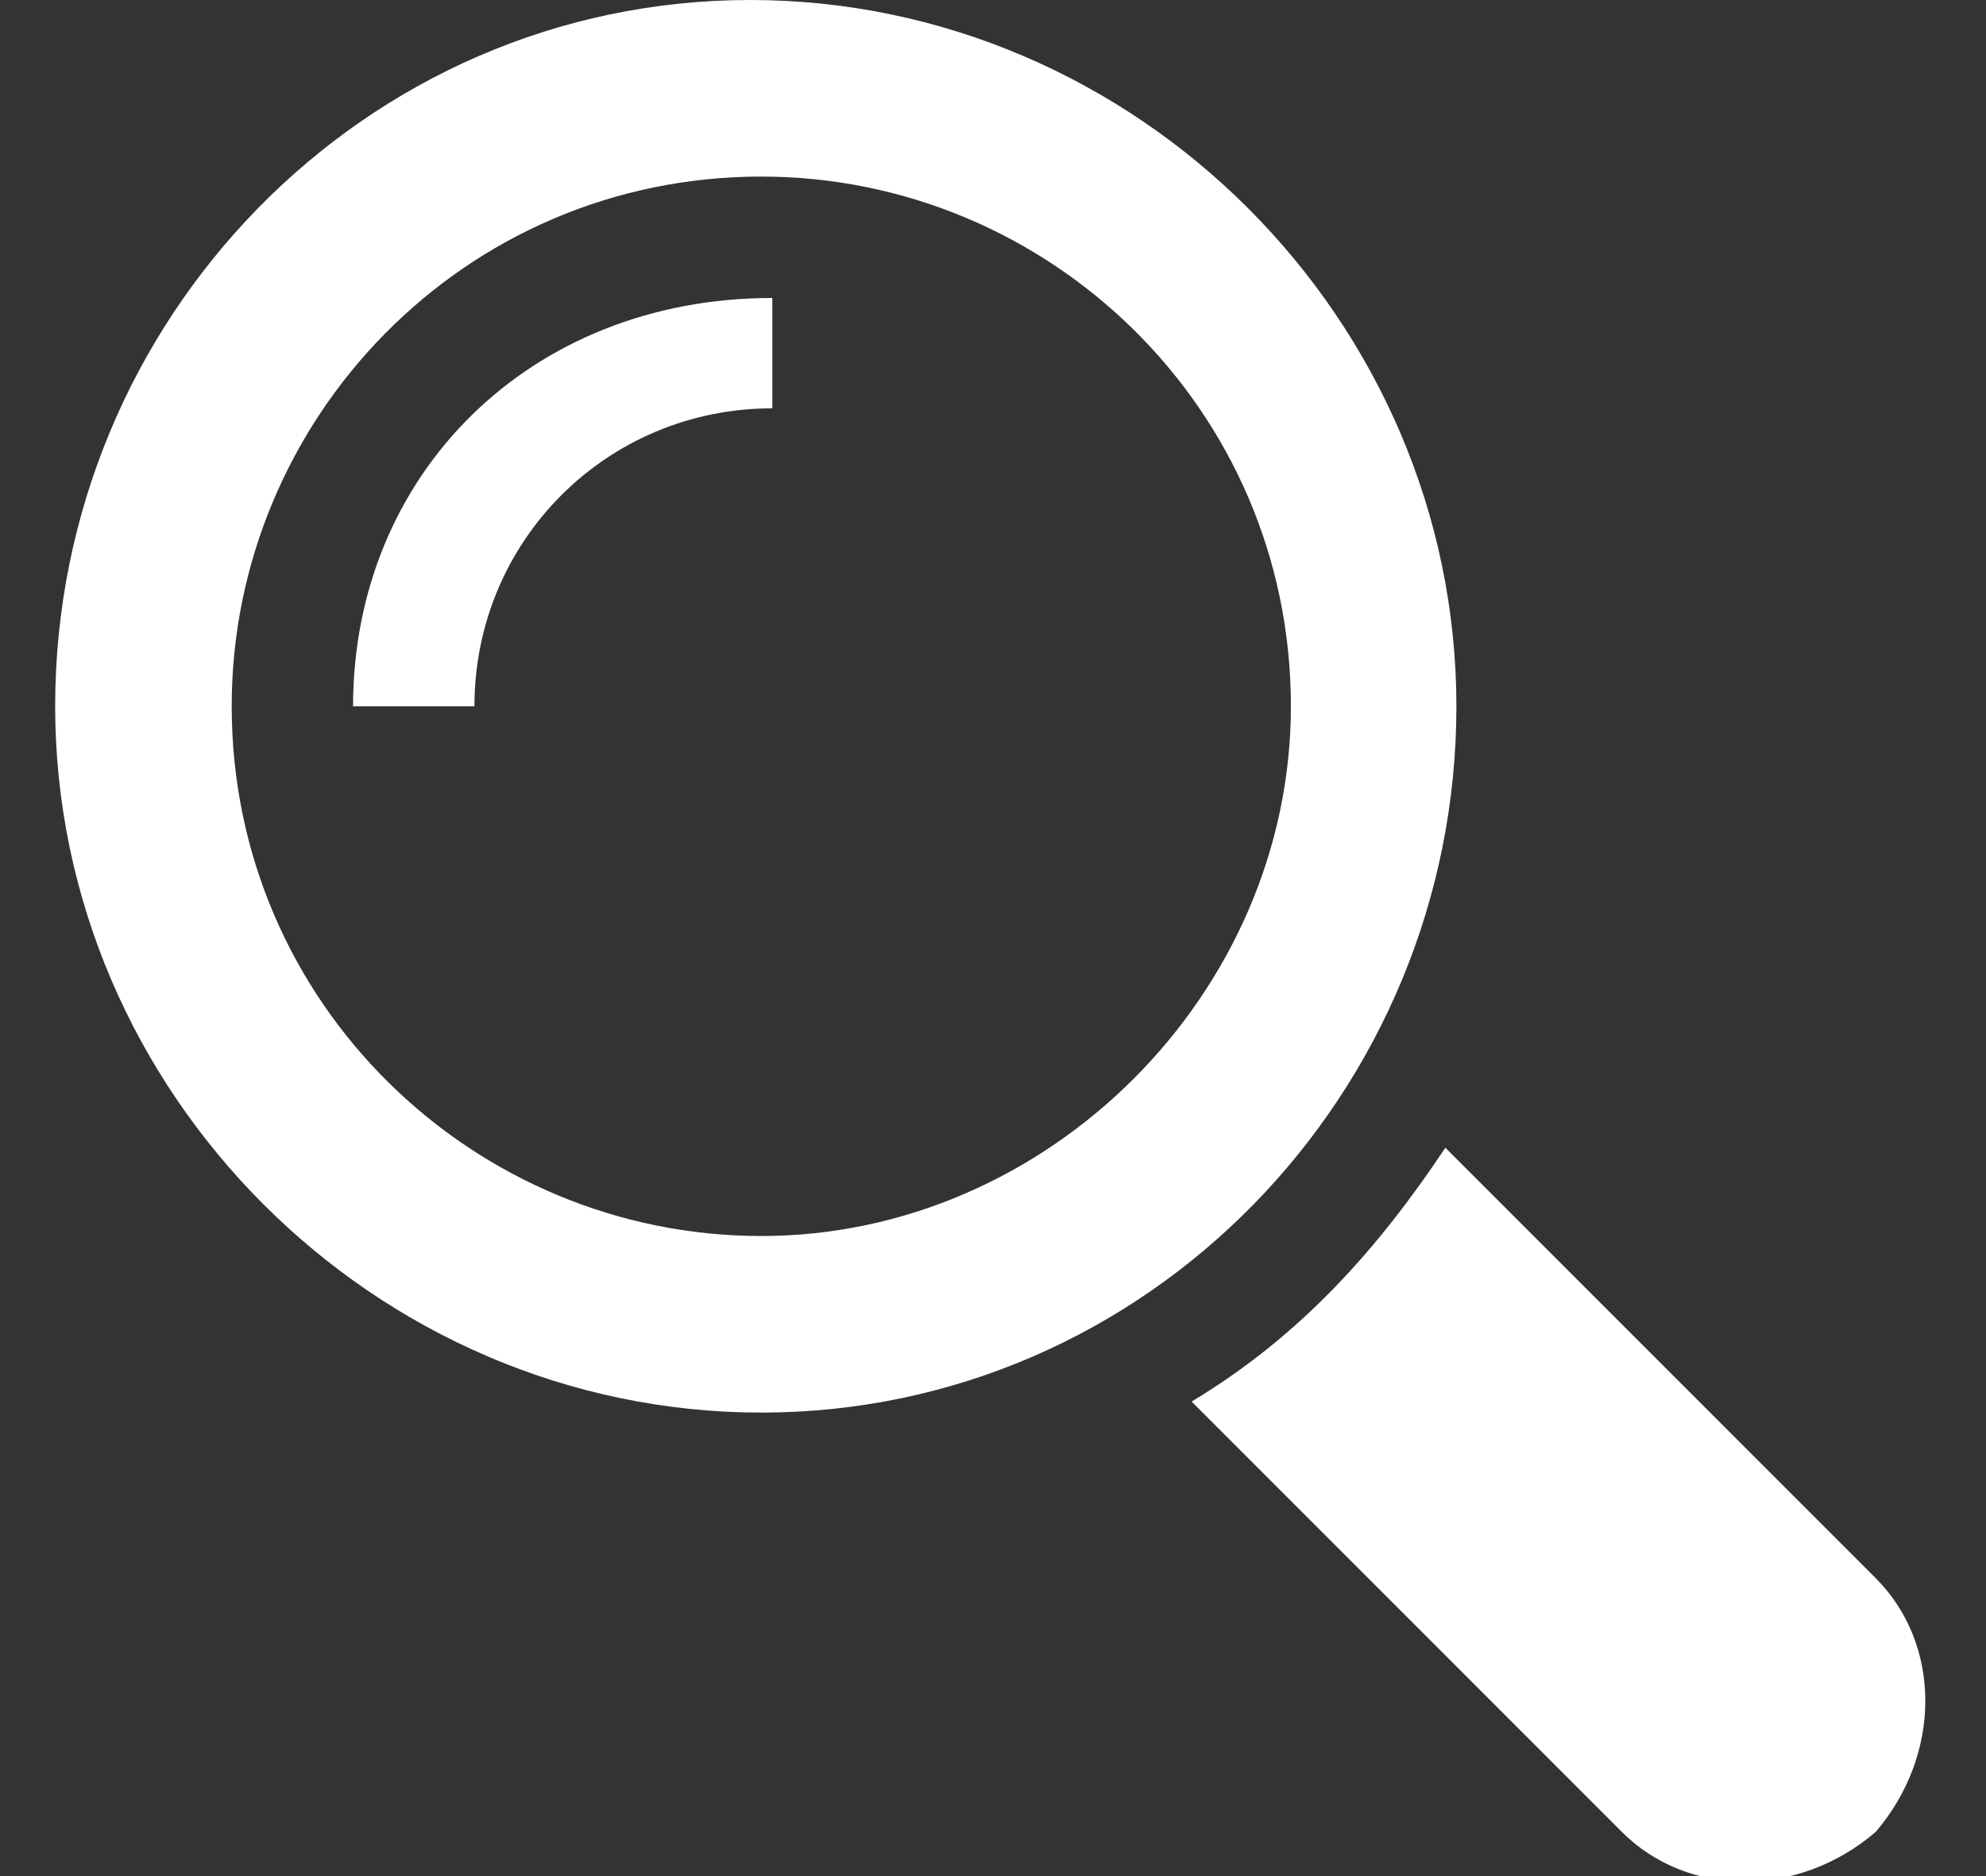 <?xml version="1.0" encoding="utf-8"?>
<!-- Generator: Adobe Illustrator 16.0.0, SVG Export Plug-In . SVG Version: 6.00 Build 0)  -->
<!DOCTYPE svg PUBLIC "-//W3C//DTD SVG 1.1//EN" "http://www.w3.org/Graphics/SVG/1.1/DTD/svg11.dtd">
<svg version="1.1" id="Layer_1" xmlns="http://www.w3.org/2000/svg" xmlns:xlink="http://www.w3.org/1999/xlink" x="0px" y="0px"
	 width="18px" height="17px" viewBox="0 0 18 17" style="enable-background:new 0 0 18 17;" xml:space="preserve">
<rect x="0" y="0" width="18" height="17" fill="#333333" stroke="none"/>
<g>
	<g>
		<path style="fill:#FFFFFF;" d="M17,14.3l-3.9-3.9c-0.6,0.9-1.3,1.7-2.3,2.3l3.9,3.9c0.6,0.6,1.6,0.6,2.3,0
			C17.6,15.9,17.6,14.9,17,14.3z"/>
		<path style="fill:#FFFFFF;" d="M13.2,6.4c0-3.5-2.9-6.4-6.4-6.4S0.5,2.9,0.5,6.4c0,3.5,2.9,6.4,6.4,6.4
			C10.4,12.8,13.2,9.9,13.2,6.4z M6.9,11.2c-2.6,0-4.8-2.1-4.8-4.8c0-2.6,2.1-4.8,4.8-4.8c2.6,0,4.8,2.1,4.8,4.8
			C11.7,9,9.5,11.2,6.9,11.2z"/>
		<path style="fill:#FFFFFF;" d="M3.2,6.4h1.1c0-1.5,1.2-2.7,2.7-2.7v-1C4.8,2.7,3.2,4.3,3.2,6.4z"/>
	</g>
</g>
</svg>

